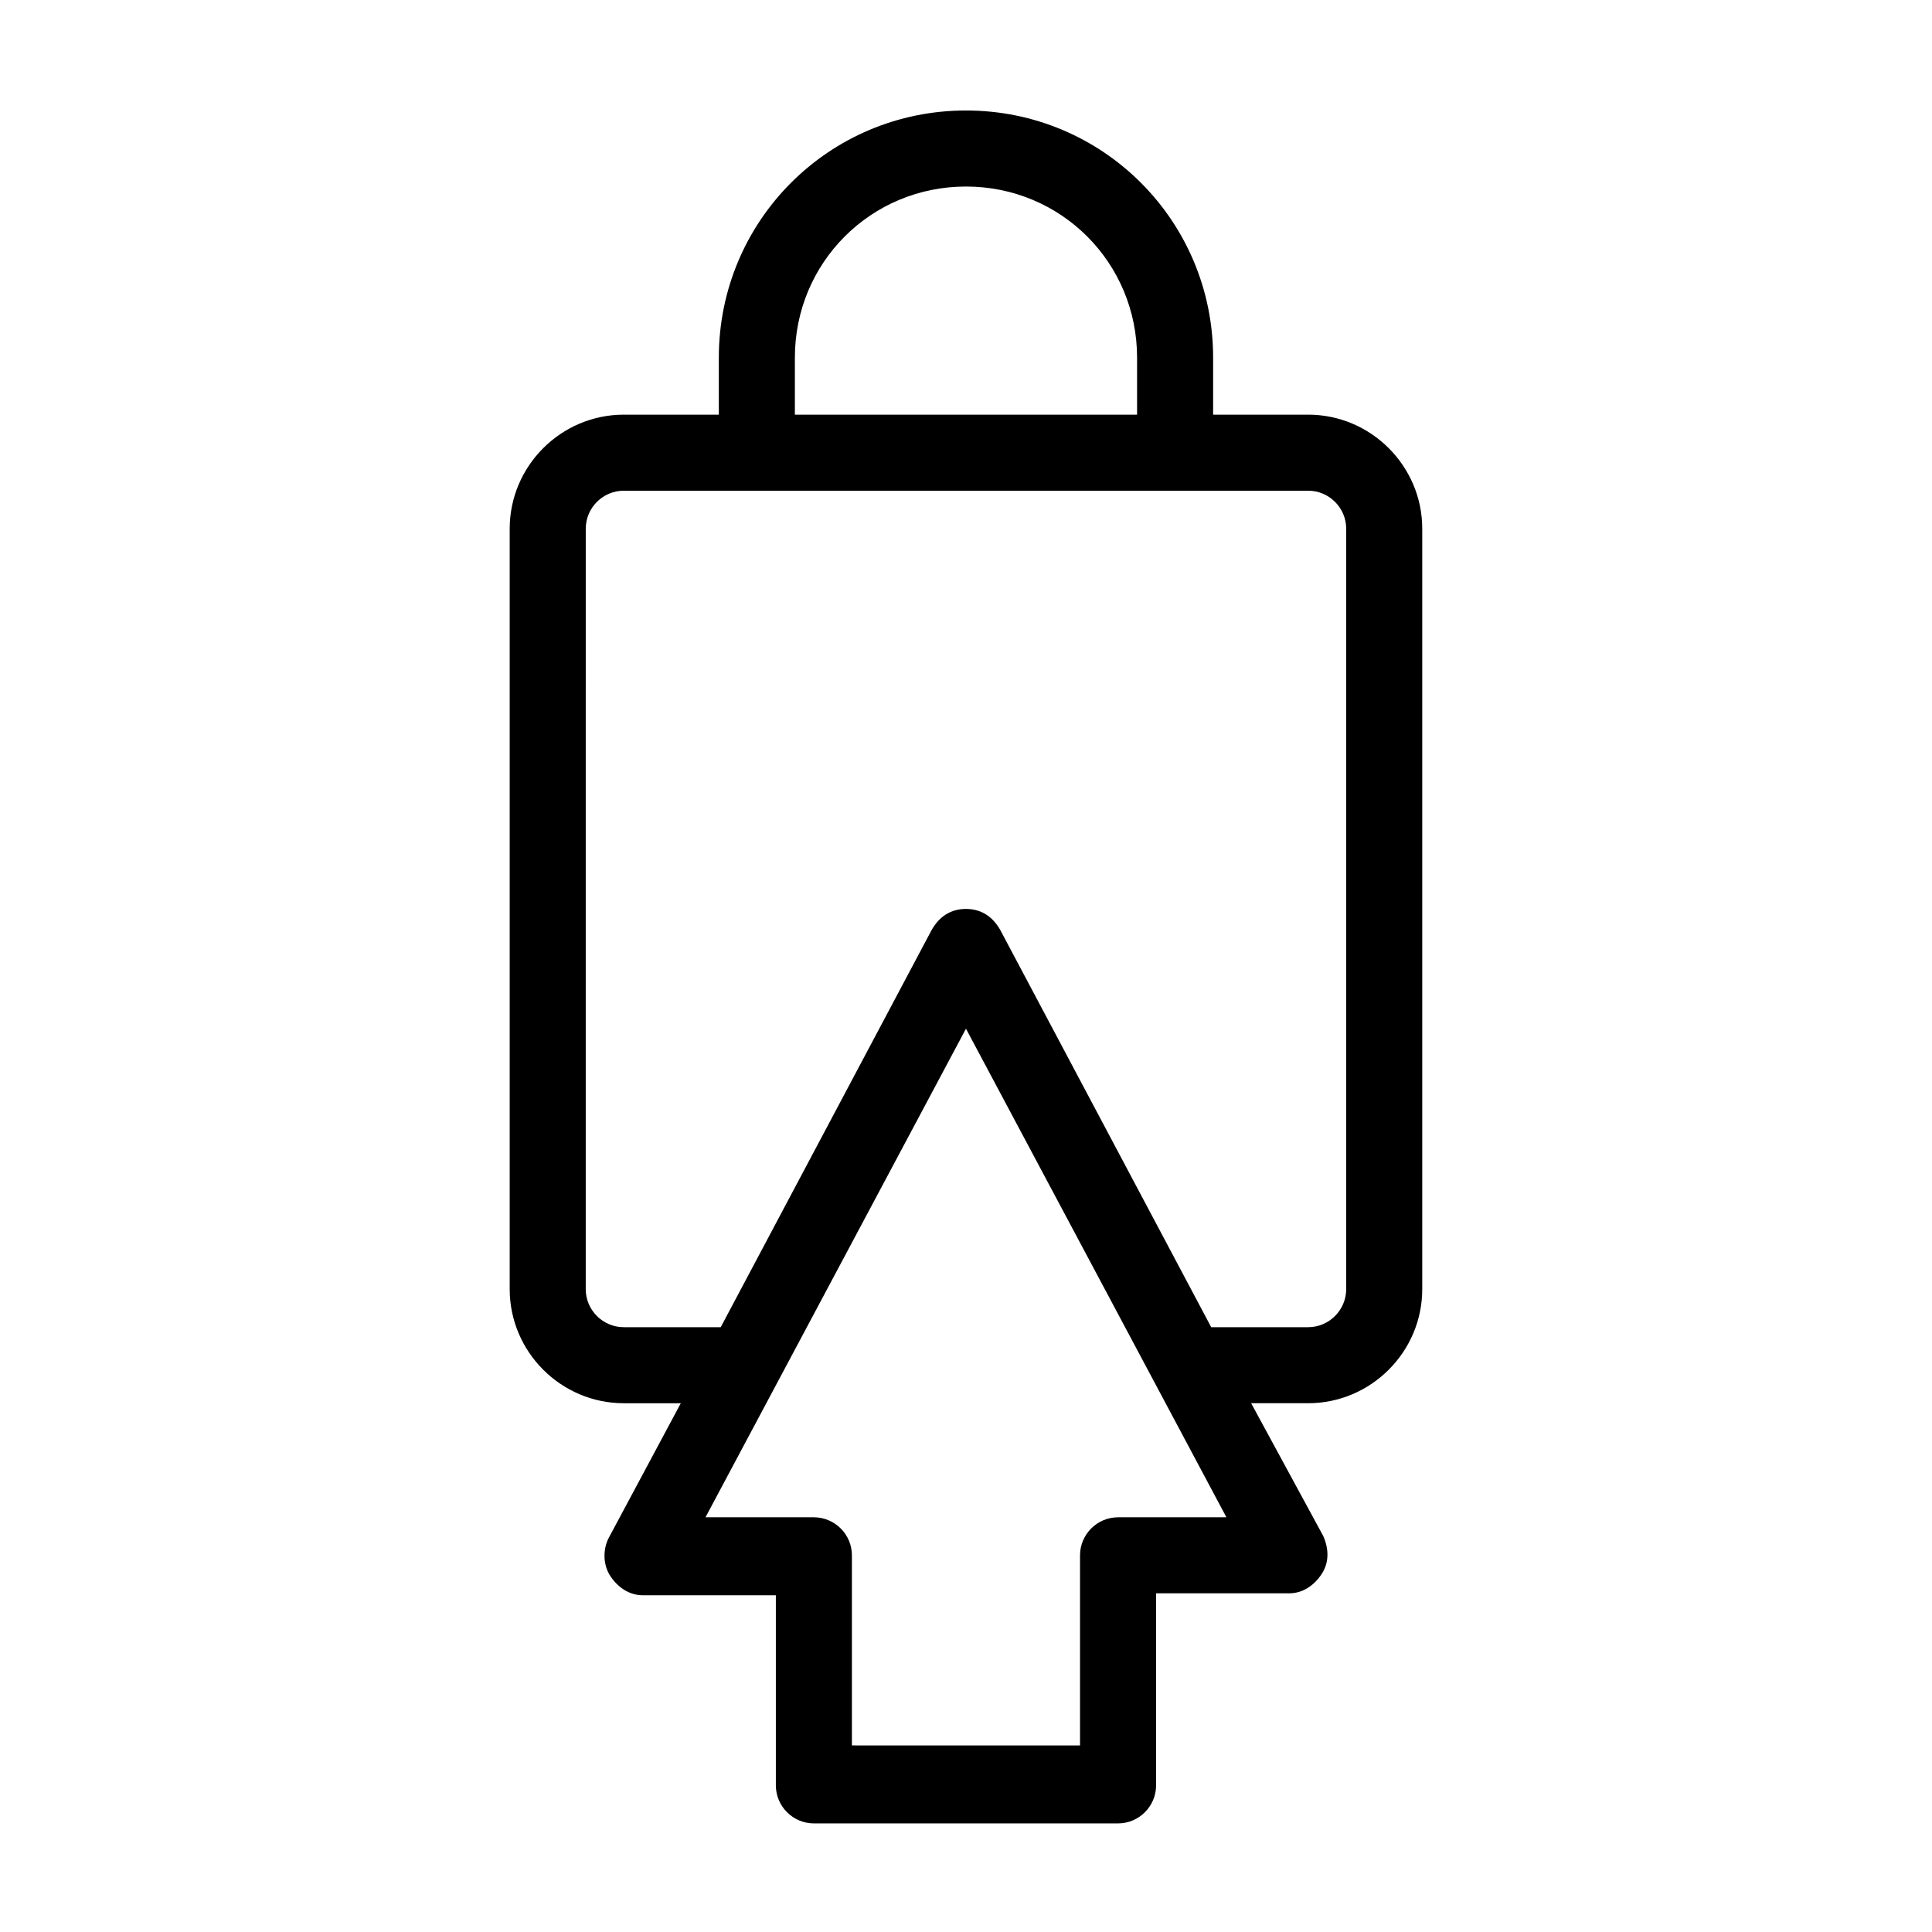 <?xml version="1.0" encoding="UTF-8"?>
<!-- The Best Svg Icon site in the world: iconSvg.co, Visit us! https://iconsvg.co -->
<svg fill="#000000" width="800px" height="800px" version="1.1" viewBox="144 144 512 512" xmlns="http://www.w3.org/2000/svg">
 <path d="m490.68 253.89h-25.191v-15.113c0-36.273-29.223-65.496-65.496-65.496-36.273 0-65.496 29.223-65.496 65.496v15.113h-25.191c-16.625 0-30.23 13.602-30.23 30.23v201.52c0 16.625 13.602 30.23 30.23 30.23h15.113l-19.145 35.77c-1.512 3.023-1.512 7.055 0.504 10.078 2.016 3.023 5.039 5.039 8.566 5.039h35.266v50.383c0 5.543 4.535 10.078 10.078 10.078h80.609c5.543 0 10.078-4.535 10.078-10.078v-50.895h35.266c3.527 0 6.551-2.016 8.566-5.039 2.016-3.023 2.016-6.551 0.504-10.078l-19.145-35.262h15.113c16.625 0 30.23-13.602 30.23-30.23v-201.52c0-16.625-13.605-30.227-30.23-30.227zm-136.03-15.113c0-25.191 20.152-45.344 45.344-45.344s45.344 20.152 45.344 45.344v15.113h-90.688zm85.648 307.32c-5.543 0-10.078 4.535-10.078 10.078v50.383l-60.457-0.004v-50.379c0-5.543-4.535-10.078-10.078-10.078h-28.719l69.027-129.48 69.02 129.48zm60.457-60.457c0 5.543-4.535 10.078-10.078 10.078h-25.695l-55.922-105.3c-2.016-3.527-5.039-5.543-9.07-5.543s-7.055 2.016-9.07 5.543l-55.918 105.3h-25.695c-5.543 0-10.078-4.535-10.078-10.078l0.004-201.52c0-5.543 4.535-10.078 10.078-10.078h181.37c5.543 0 10.078 4.535 10.078 10.078z"/>
</svg>